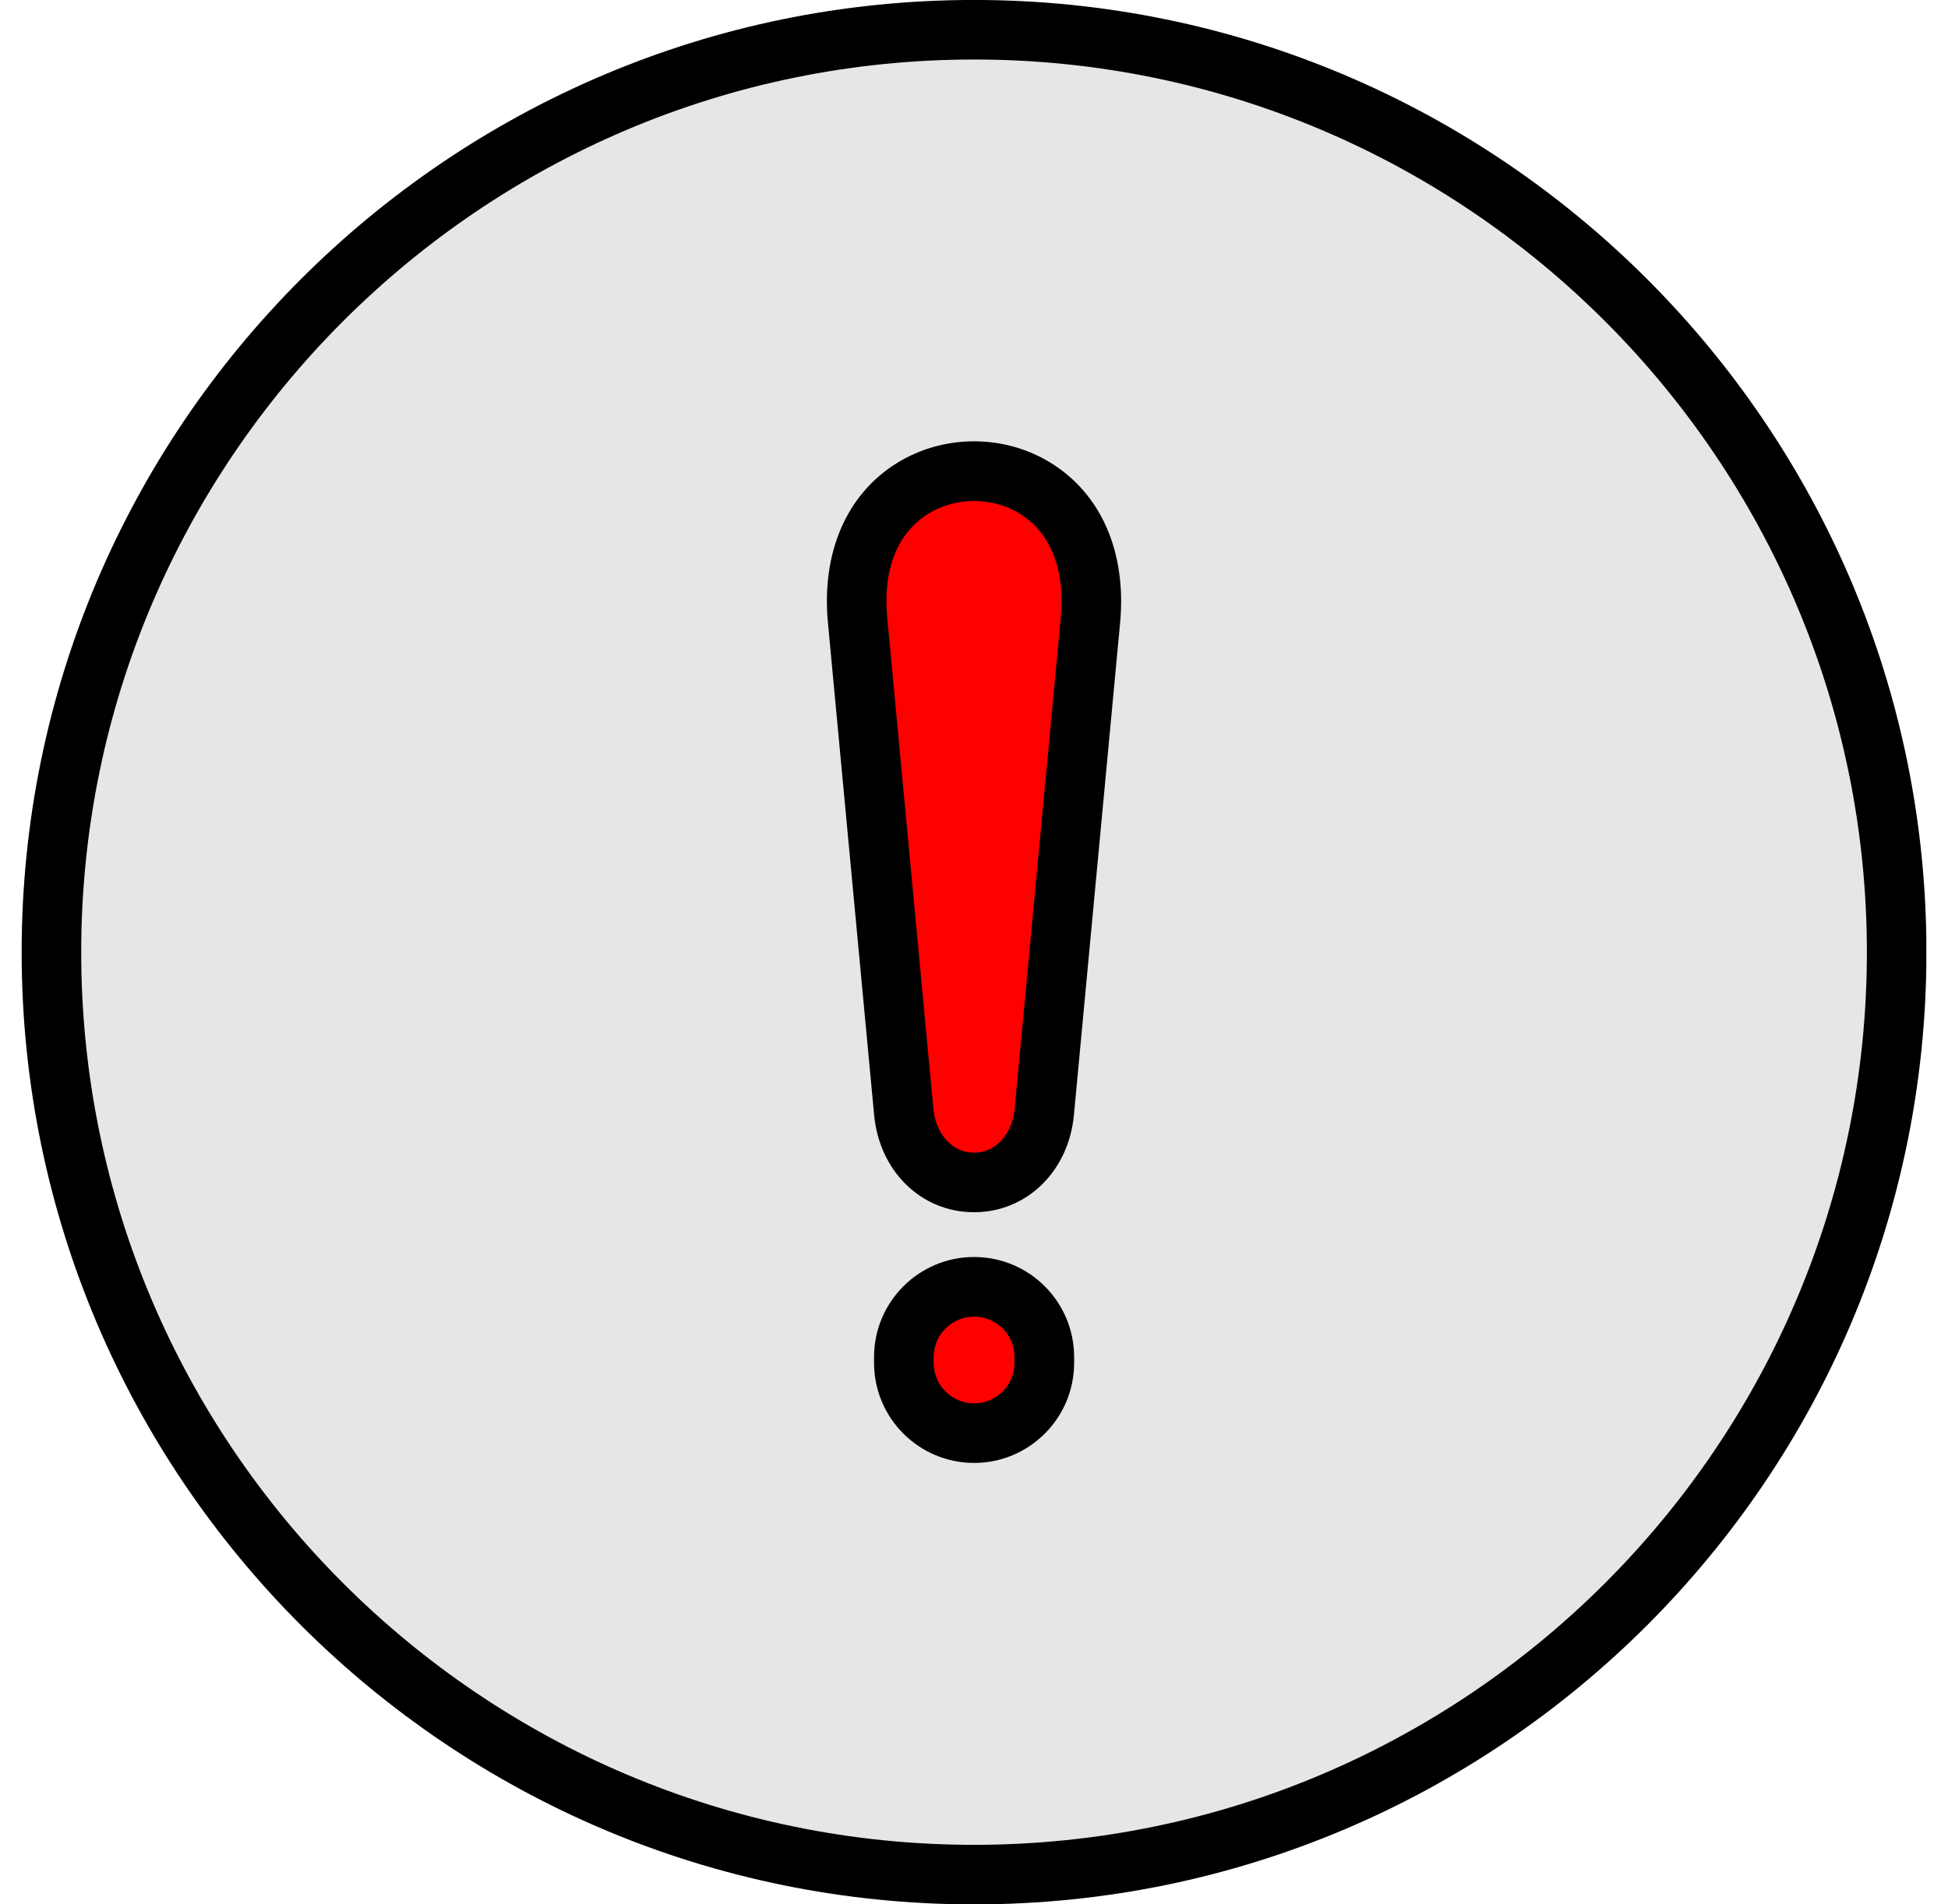 <svg xmlns="http://www.w3.org/2000/svg" width="45" height="44" viewBox="0 0 45 44" fill="none">
  <g clip-path="url(#clip0_4855_314150)">
    <path fill-rule="evenodd" clip-rule="evenodd" d="M22.5 43.312C34.239 43.312 43.812 33.739 43.812 22C43.812 10.261 34.239 0.688 22.5 0.688C10.761 0.688 1.188 10.261 1.188 22C1.188 33.739 10.761 43.312 22.5 43.312Z" fill="#E6E6E6"/>
    <path d="M22.501 44.001C10.369 44.001 0.5 34.132 0.5 22C0.5 9.868 10.369 -0.001 22.501 -0.001C34.633 -0.001 44.502 9.868 44.502 22C44.502 34.132 34.633 44.001 22.501 44.001ZM22.501 1.375C11.129 1.375 1.876 10.628 1.876 22C1.876 33.372 11.128 42.625 22.501 42.625C33.874 42.625 43.126 33.373 43.126 22C43.126 10.627 33.873 1.375 22.501 1.375Z" fill="black"/>
    <path fill-rule="evenodd" clip-rule="evenodd" d="M25.19 14.327L24.123 25.698C24.04 26.587 23.392 27.32 22.5 27.32C21.608 27.32 20.96 26.587 20.878 25.698L19.81 14.327C19.381 9.737 25.621 9.737 25.19 14.327Z" fill="#FF0000"/>
    <path d="M22.5 28.009C21.284 28.009 20.314 27.063 20.193 25.762L19.126 14.391C18.973 12.767 19.554 11.421 20.721 10.698C21.802 10.029 23.199 10.029 24.279 10.698C25.445 11.421 26.027 12.768 25.875 14.392L24.808 25.763C24.687 27.063 23.716 28.009 22.5 28.009ZM22.5 11.575C22.131 11.575 21.761 11.673 21.446 11.868C20.73 12.312 20.392 13.162 20.495 14.262L21.563 25.633C21.609 26.13 21.946 26.632 22.5 26.632C23.055 26.632 23.392 26.13 23.438 25.634L24.505 14.262C24.608 13.162 24.272 12.311 23.555 11.868C23.239 11.672 22.87 11.575 22.5 11.575Z" fill="black"/>
    <path fill-rule="evenodd" clip-rule="evenodd" d="M22.501 29.732C23.393 29.732 24.124 30.462 24.124 31.354V31.491C24.124 32.385 23.393 33.114 22.501 33.114C21.609 33.114 20.879 32.385 20.879 31.491V31.354C20.879 30.463 21.609 29.732 22.501 29.732Z" fill="#FF0000"/>
    <path d="M22.502 33.801C21.228 33.801 20.191 32.765 20.191 31.49V31.354C20.191 30.079 21.228 29.043 22.502 29.043C23.777 29.043 24.813 30.079 24.813 31.354V31.49C24.813 32.765 23.777 33.801 22.502 33.801ZM22.502 30.42C21.988 30.42 21.568 30.84 21.568 31.354V31.491C21.568 32.006 21.988 32.425 22.502 32.425C23.017 32.425 23.436 32.006 23.436 31.491V31.354C23.436 30.84 23.017 30.42 22.502 30.42Z" fill="black"/>
  </g>
  <defs>
    <clipPath id="clip0_4855_314150">
      <rect width="44" height="44" fill="white" transform="translate(0.5)"/>
    </clipPath>
  </defs>
</svg>